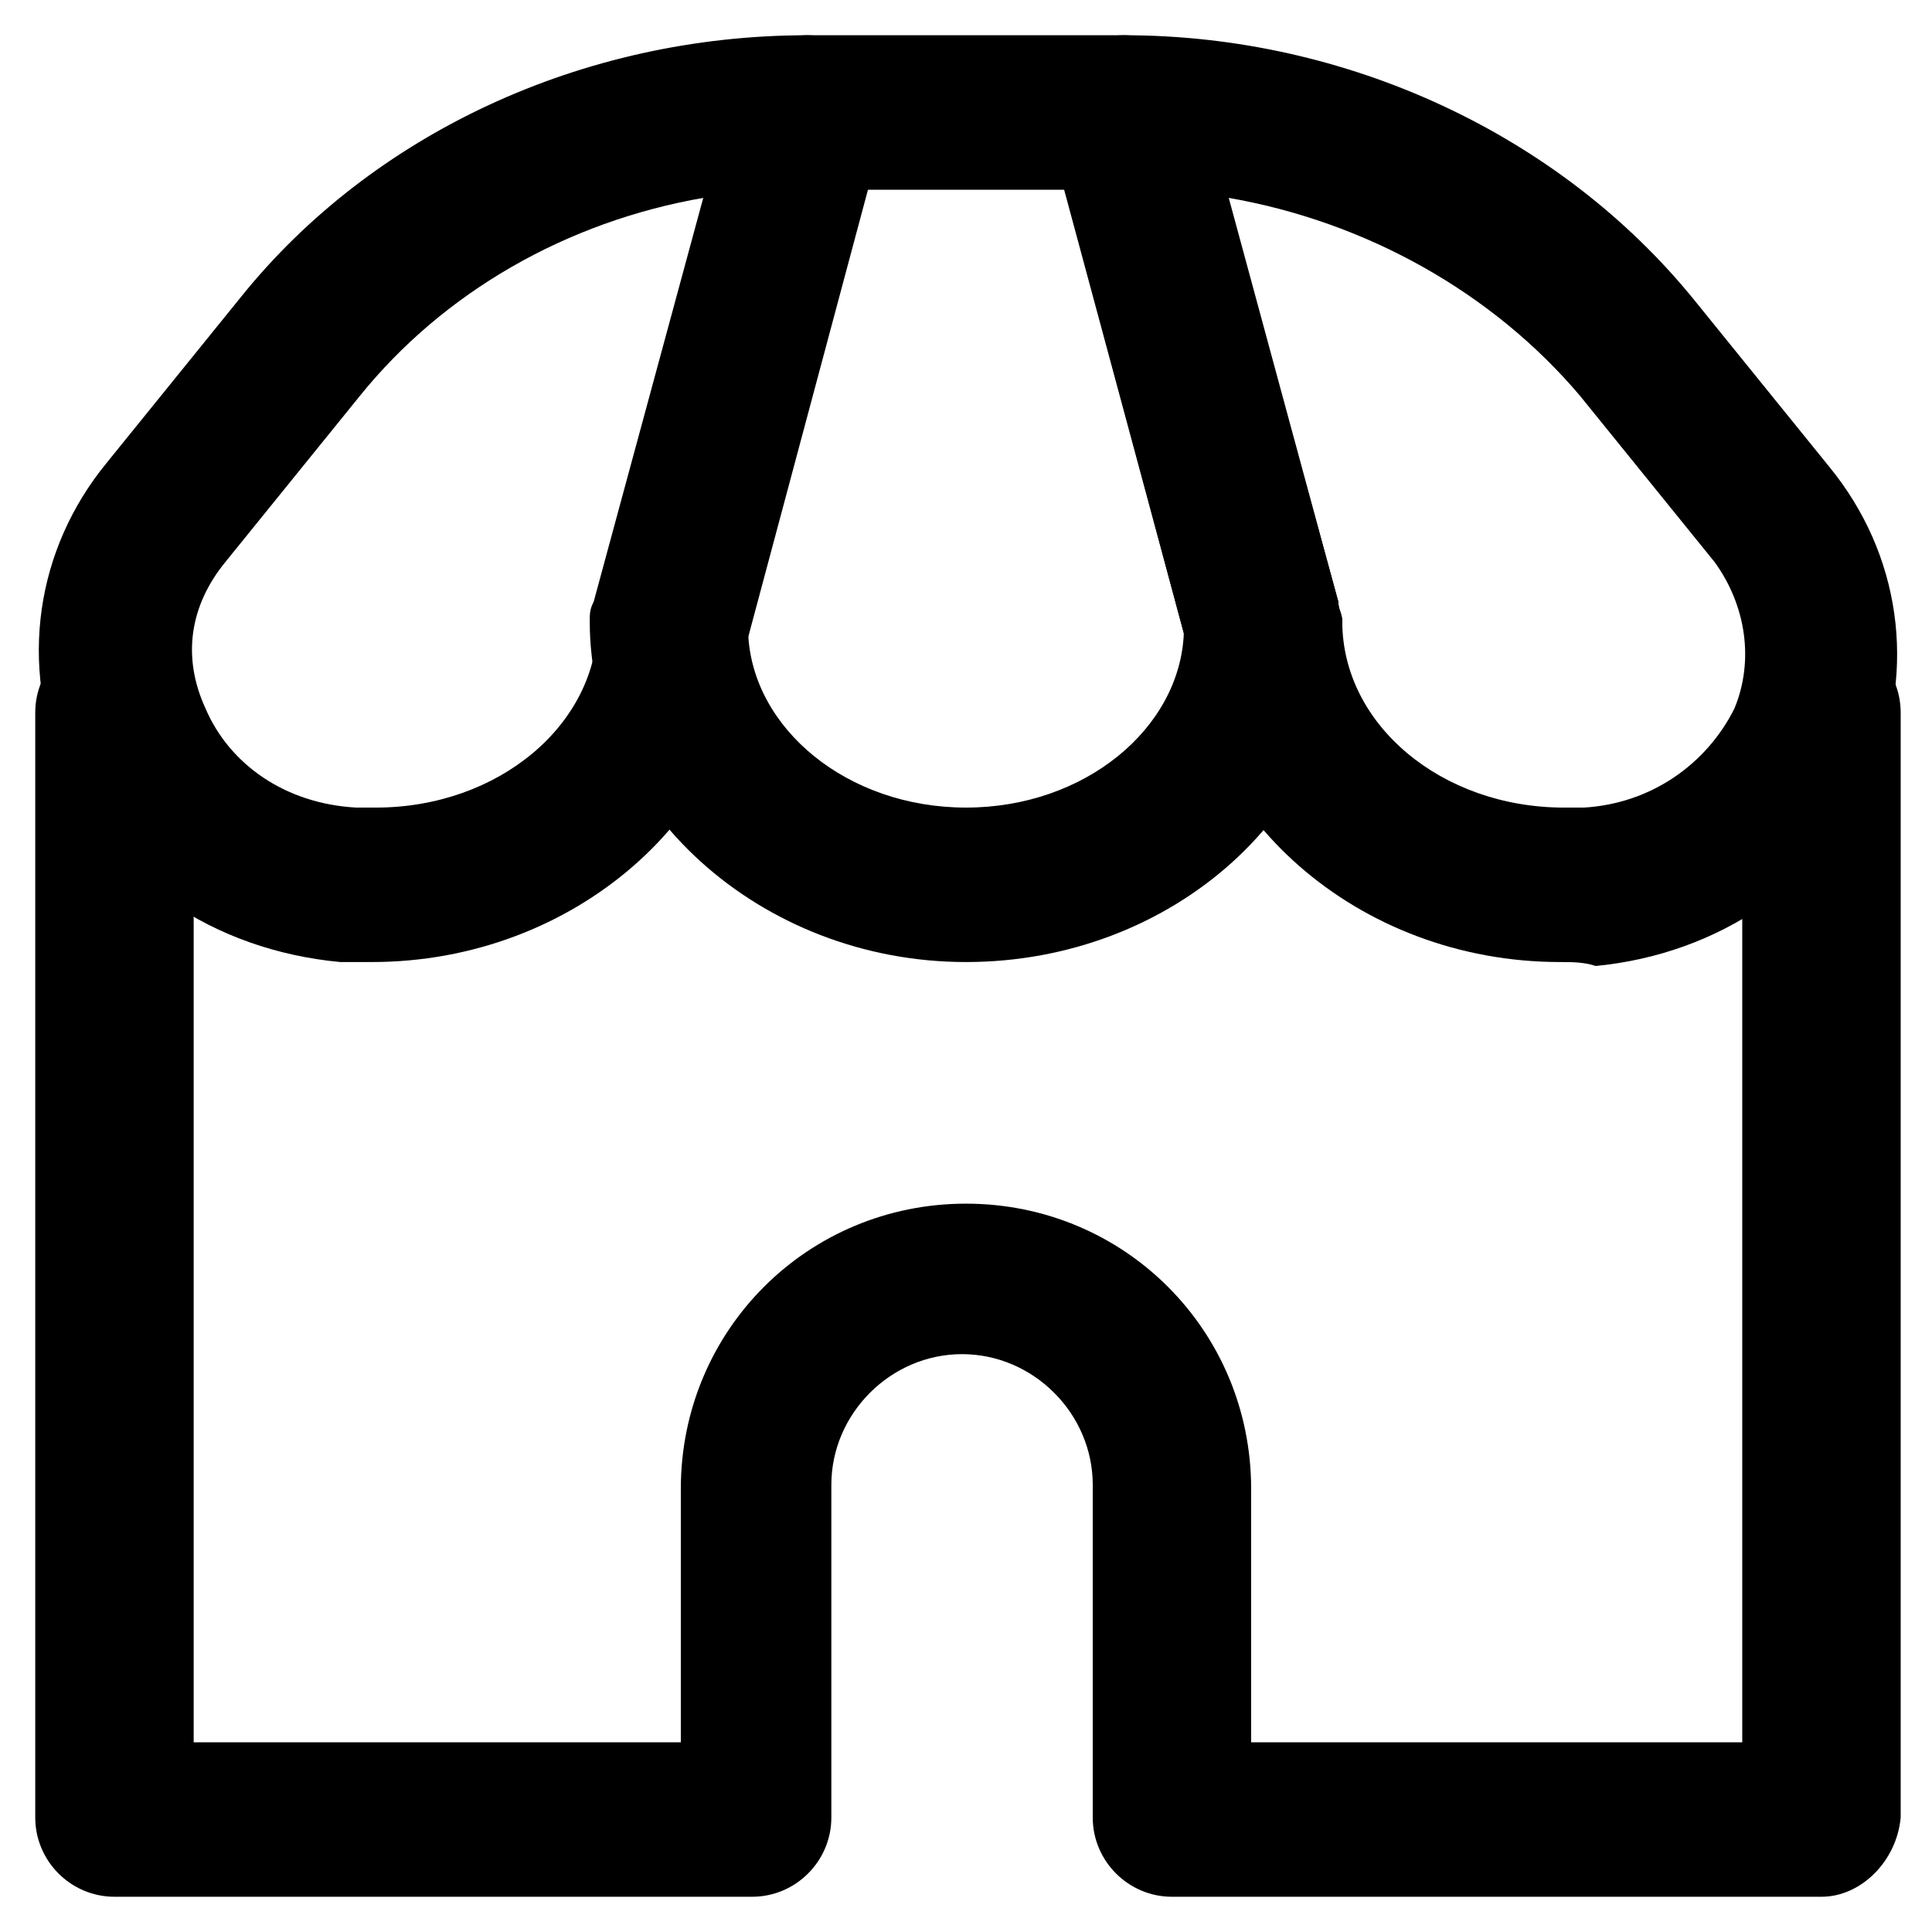 <?xml version="1.0" encoding="UTF-8"?>
<!-- Uploaded to: ICON Repo, www.svgrepo.com, Generator: ICON Repo Mixer Tools -->
<svg fill="#000000" width="800px" height="800px" version="1.1" viewBox="144 144 512 512" xmlns="http://www.w3.org/2000/svg">
 <g>
  <path d="m242.56 398.95h-8.398c-33.586-3.148-61.926-22.043-73.473-51.43-11.547-27.289-7.348-57.727 11.547-80.82l35.688-44.082c34.637-43.035 90.266-69.277 150.09-69.277 6.297 0 12.594 3.148 16.793 8.398 3.148 4.199 4.199 11.547 3.148 17.844l-35.688 133.3c-2.098 47.23-46.184 86.066-99.711 86.066zm88.168-202.57c-36.734 6.297-69.273 25.191-91.316 52.48l-35.688 44.082c-9.445 11.547-11.547 25.191-5.246 38.836 6.297 14.695 20.992 25.191 39.887 26.238h5.246c32.539 0 58.777-22.043 58.777-49.332 0-2.098 0-3.148 1.051-5.246z"/>
  <path d="m400 398.95c-54.578 0-99.711-40.934-99.711-90.266 0-2.098 0-3.148 1.051-5.246l36.734-135.4c2.098-9.445 10.496-14.695 19.941-14.695l83.969-0.004c9.445 0 17.844 6.297 19.941 14.695l36.734 135.4c0 2.098 1.051 3.148 1.051 5.246 0 50.383-45.133 90.27-99.711 90.27zm-57.73-87.117c1.051 25.191 26.242 46.184 57.73 46.184s56.68-20.992 57.727-46.184l-31.488-117.55h-52.48z"/>
  <path d="m557.44 398.95c-53.531 0-97.613-38.836-99.711-87.117l-35.688-132.25c-2.098-6.297 0-12.594 3.148-17.844 4.199-5.246 9.445-8.398 16.793-8.398 58.777 0 115.46 26.238 151.14 70.324l35.688 44.082c18.895 23.09 23.09 53.531 11.547 80.82-12.594 29.391-40.934 48.281-73.473 51.43-3.148-1.047-6.301-1.047-9.449-1.047zm-88.164-202.57 29.391 107.06c0 2.098 1.051 3.148 1.051 5.246 0 27.289 26.238 49.332 58.777 49.332h5.246c17.844-1.051 32.539-11.547 39.887-26.238 5.246-12.594 3.148-27.289-5.246-38.836l-35.688-44.082c-23.094-27.289-56.684-46.184-93.418-52.48z"/>
  <path d="m626.71 646.66h-172.13c-11.547 0-20.992-9.445-20.992-20.992v-88.168c0-18.895-15.742-34.637-34.637-34.637s-34.637 15.742-34.637 34.637v88.168c0 11.547-9.445 20.992-20.992 20.992h-168.99c-11.547 0-20.992-9.445-20.992-20.992v-292.84c0-11.547 9.445-20.992 20.992-20.992s20.992 9.445 20.992 20.992v272.9h129.1v-67.176c0-41.984 33.586-75.57 75.57-75.57s75.57 33.586 75.57 75.57v67.176h130.15v-272.9c0-11.547 9.445-20.992 20.992-20.992 11.547 0 20.992 9.445 20.992 20.992v292.84c-1.047 11.543-10.496 20.992-20.992 20.992z"/>
 </g>
</svg>